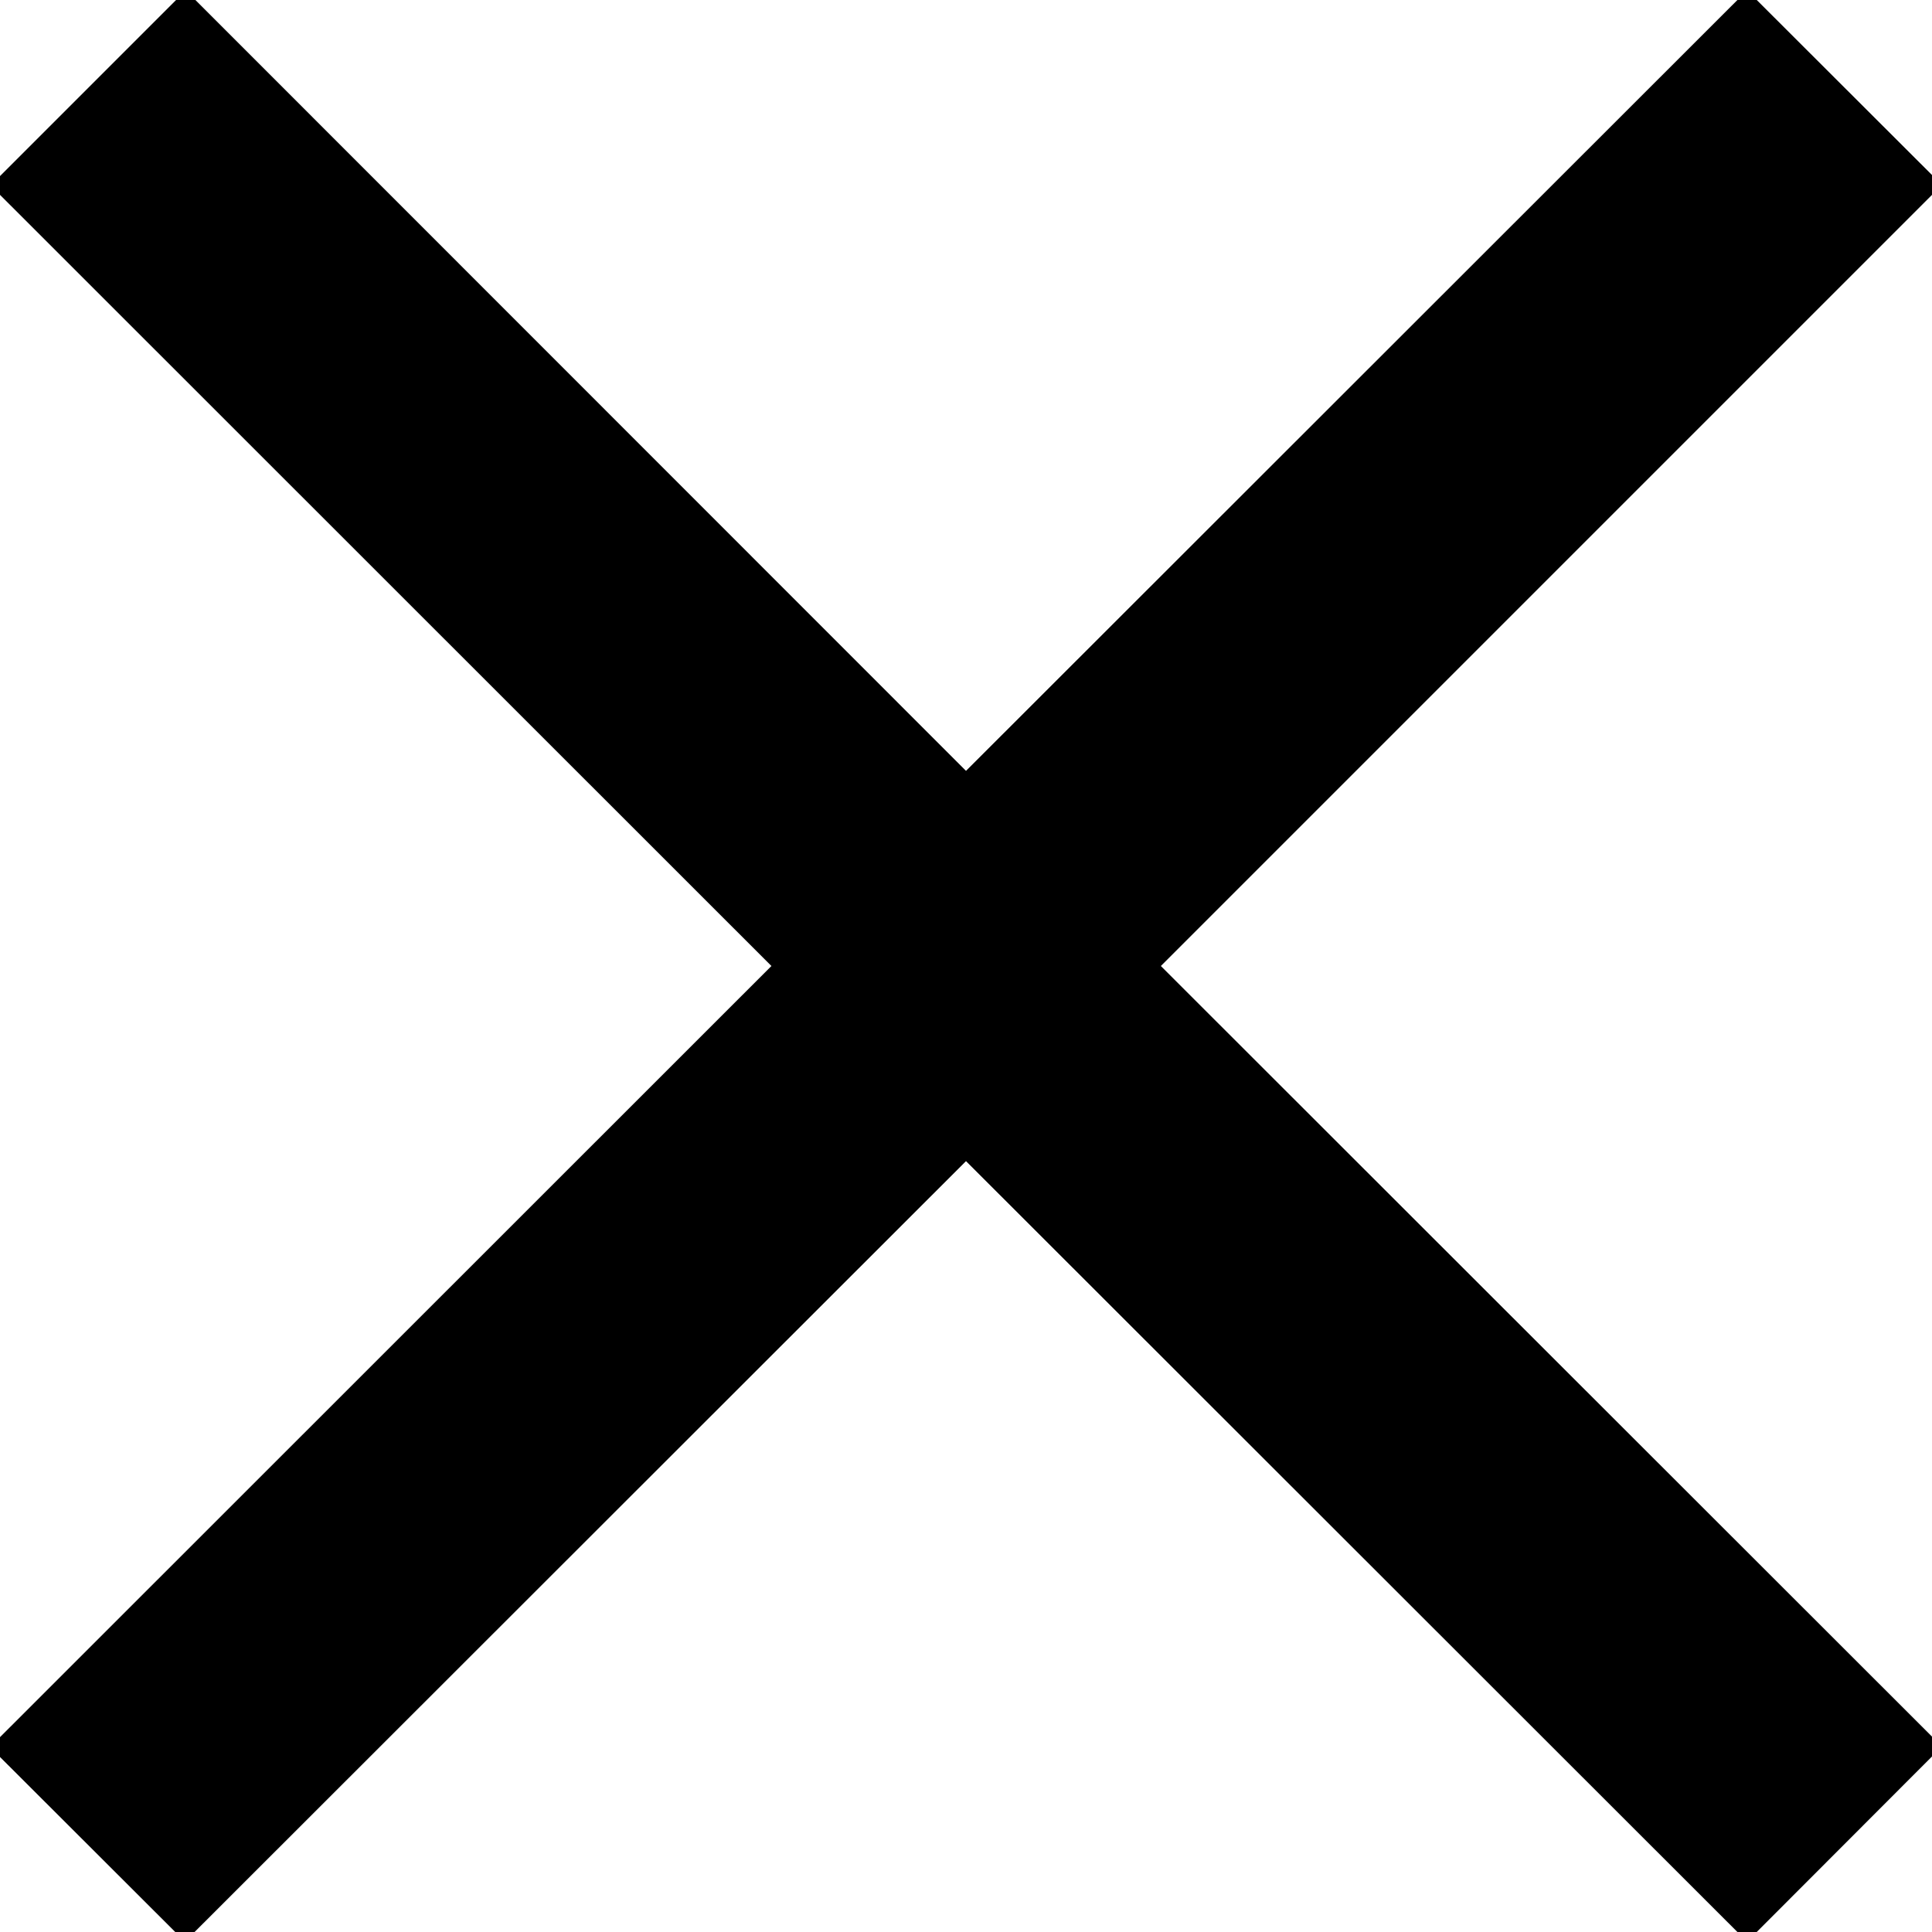 <?xml version="1.0" encoding="UTF-8"?>
<svg width="7px" height="7px" viewBox="0 0 7 7" version="1.1" xmlns="http://www.w3.org/2000/svg" xmlns:xlink="http://www.w3.org/1999/xlink">
    <!-- Generator: Sketch 49.2 (51160) - http://www.bohemiancoding.com/sketch -->
    <title>close</title>
    <desc>Created with Sketch.</desc>
    <defs></defs>
    <g id="Page-1" stroke="none" stroke-width="1" fill="none" fill-rule="evenodd">
        <g id="close" transform="translate(-1, -1)" fill="#000000" fill-rule="nonzero">
            <polygon id="Shape" points="7.33 0.965 4.5 3.793 1.673 0.965 0.966 1.672 3.795 4.5 0.964 7.33 1.67 8.035 4.5 5.207 7.33 8.035 8.036 7.328 5.206 4.5 8.036 1.67"></polygon>
        </g>
    </g>
</svg>